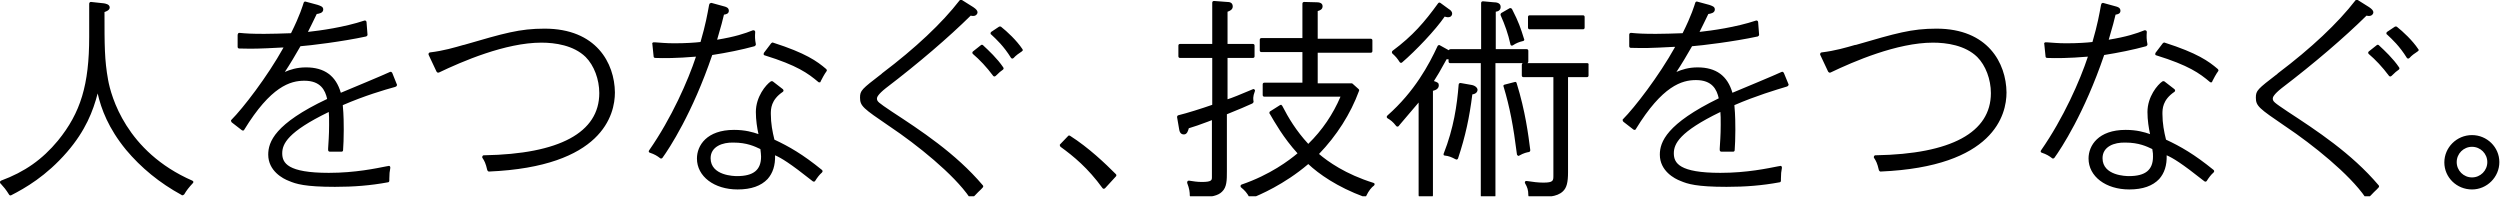 <svg width="768" height="61" viewBox="0 0 768 61" fill="none" xmlns="http://www.w3.org/2000/svg"><g clip-path="url(#clip0_3438_6595)"><path d="M59.4 55.8C59.4 56 59.4 56.1 59.3 56.2C58 57.6 57.3 58.5 56.6 59.7C56.4 59.9 56.2 60 56 60C55.9 60 55.8 60 55.8 59.9C49 56.2 43.3 51.5 38.7 46C33.3 39.4 31.1 33.5 30 28.7C28.6 34.1 26.3 40.1 20.6 46.7C14.2 54.1 7.7 57.8 3.4 60C3.2 60.1 2.9 60 2.8 59.8C1.8 58.2 1.2 57.5 0.2 56.4C0 56.3 0 56.1 0 55.9C0 55.7 0.2 55.6 0.3 55.5C7.6 52.8 13 49 17.8 43.2C24.8 34.6 27.4 26 27.4 11.3V1.1C27.4 1 27.5 0.8 27.6 0.7C27.7 0.6 27.8 0.6 28 0.6L31.7 1H31.8C32.4 1.1 33.7 1.3 33.7 2.3C33.7 3.1 32.7 3.5 32.1 3.7C32.1 14 32.1 18.4 33.2 24.5C34.1 29.5 38.7 46.6 59.1 55.5C59.2 55.5 59.3 55.7 59.4 55.8ZM120.5 22.4C120.5 22.3 120.3 22.2 120.2 22.1C120.1 22 119.9 22.1 119.8 22.1C117.7 23.1 107.8 27.2 104.7 28.5C103.2 23.3 99.7 20.7 94 20.7C91.2 20.7 89.1 21.4 87.5 22.1C89.1 19.7 90.7 17 92.3 14.2C95.1 14 105.1 12.8 112.5 11.2C112.7 11.1 112.9 10.9 112.9 10.7L112.6 6.8C112.6 6.6 112.5 6.5 112.4 6.4C112.3 6.3 112.1 6.3 112 6.3C105.7 8.4 98.3 9.4 94.6 9.8C95.5 8.1 96 6.9 97.3 4.3C98 4.2 99.3 4 99.3 2.9C99.3 2 98.4 1.8 97.6 1.5L93.9 0.5C93.6 0.4 93.4 0.6 93.3 0.8C93 1.7 92.2 4.6 89.4 10.2C86.6 10.3 83.5 10.4 81.2 10.4C77.2 10.4 75.7 10.3 73.6 10.1C73.5 10.1 73.3 10.1 73.2 10.2C73 10.5 73 10.7 73 10.8V14.4C73 14.7 73.2 14.9 73.5 14.9C77.9 15 79.1 15 86.6 14.6H87.1C82.1 23.6 74.6 33.3 71.1 36.8C71 36.9 70.9 37 71 37.2C71 37.3 71.1 37.5 71.2 37.6L74.3 40C74.4 40.1 74.6 40.1 74.7 40.1C74.8 40.1 75 40 75 39.9C83.2 26.5 89.2 24.8 93.5 24.8C98.5 24.8 99.9 27.7 100.5 30.4C84.4 38 82.4 43.6 82.4 47.5C82.4 52.5 86.9 54.9 88.8 55.6C90.9 56.5 93.7 57.4 102.9 57.4C108.7 57.4 113.8 57 119.2 56C119.4 56 119.6 55.8 119.6 55.5V54.9C119.6 53.5 119.7 52.6 119.9 51.6C119.9 51.4 119.9 51.3 119.8 51.1C119.7 51 119.5 50.9 119.3 51L118.7 51.1C115.6 51.7 109.2 53.1 101 53.1C88.4 53.1 86.7 50.1 86.7 47.1C86.7 44.2 88.4 40.5 101 34.4C101.1 35.2 101.1 36.5 101.1 38.4C101.1 41.5 100.9 43.9 100.8 45.6V46C100.8 46.1 100.8 46.3 100.9 46.4C101 46.5 101.1 46.6 101.3 46.6H104.9C105.2 46.6 105.4 46.4 105.4 46.1V46C105.5 44.3 105.6 42.8 105.6 39.9C105.6 38.4 105.6 35.4 105.3 32.3C112 29.4 118.1 27.6 121.4 26.7L121.6 26.6C121.7 26.6 121.8 26.5 121.9 26.3C122 26.1 122 26 121.9 25.9L120.5 22.4ZM167.3 8.8C159.6 8.8 154.9 10.2 142.5 13.8H142.4C139.6 14.6 136.3 15.6 132.1 16.1C131.9 16.1 131.8 16.2 131.7 16.4C131.6 16.5 131.6 16.7 131.7 16.9L134.1 22C134.2 22.1 134.3 22.2 134.4 22.3C134.5 22.3 134.7 22.3 134.8 22.3C141.9 18.9 155.3 13.1 166.3 13.1C170.5 13.1 176.2 13.9 179.9 17.5C182.5 20.1 184.1 24.4 184.1 28.6C184.1 40.7 171.9 47.3 148.8 47.7H148.6C148.4 47.7 148.3 47.8 148.2 48C148.1 48.2 148.1 48.4 148.2 48.5C148.8 49.4 149.2 50.1 149.7 52.3C149.8 52.5 150 52.7 150.2 52.7C185.1 51.2 188.9 35.2 188.9 28.4C188.8 19.4 183.2 8.8 167.3 8.8ZM237.5 13.1C237.3 13 237.1 13.1 236.9 13.3L234.7 16.2C234.6 16.3 234.6 16.5 234.6 16.7C234.6 16.9 234.8 17 234.9 17C244.9 20.1 248.2 22.5 251.4 25.2C251.5 25.3 251.6 25.3 251.7 25.3H251.8C252 25.3 252.1 25.2 252.1 25C252.5 24.2 253.3 22.7 253.9 21.9C254.1 21.7 254 21.4 253.8 21.2C251 18.8 247.5 16.3 237.5 13.1ZM252.5 52.2C252.6 52.3 252.7 52.4 252.7 52.6C252.7 52.7 252.6 52.9 252.5 53C251.7 53.7 251.1 54.5 250.4 55.6C250.3 55.7 250.2 55.8 250.1 55.8C250 55.8 249.8 55.8 249.7 55.7C242.5 50 240.1 48.6 238.1 47.7C238.2 50.8 237.4 53.2 235.8 55C233.8 57.1 230.8 58.2 226.6 58.2C219.4 58.2 214.1 54.2 214.1 48.7C214.1 44.7 217.1 39.9 225.5 39.9C228.9 39.9 231.3 40.6 233 41.2C232.6 39.4 232.2 36.9 232.2 34.4C232.2 29.7 235.3 26 236.8 25C237 24.9 237.2 24.9 237.4 25L240.5 27.4C240.6 27.5 240.7 27.7 240.7 27.8C240.7 28 240.6 28.1 240.5 28.2C236.8 30.7 236.8 33.5 236.8 35C236.8 37.9 237.3 40.5 237.9 42.9C242.4 45 246.6 47.4 252.5 52.2ZM218.3 48.6C218.3 54 225.6 54.1 226.4 54.1C231.5 54.1 233.8 52.2 233.8 48.1C233.8 47.4 233.7 46.9 233.6 45.9V45.8C231.9 45 229.5 43.8 225.3 43.8C222 43.7 218.3 45 218.3 48.6ZM231.8 14.2C232 14.1 232.2 13.9 232.2 13.6C231.9 12.1 231.9 11.2 232 9.8C232 9.6 231.9 9.5 231.8 9.4C231.7 9.3 231.5 9.3 231.3 9.3C228.8 10.3 225.8 11.3 220.3 12.2C221.5 8.1 222.1 5.9 222.4 4.5C223.1 4.4 223.9 4.2 223.9 3.3C223.9 2.3 222.9 2.1 222.6 2L218.6 0.9C218.5 0.9 218.3 0.9 218.2 1C218 1 218 1.2 217.9 1.3L217.8 1.7C217.3 4.4 216.8 7.4 215.2 12.9C213.6 13.1 210.6 13.3 207.2 13.3C204.5 13.3 202.9 13.1 201.2 13H200.9C200.8 13 200.6 13 200.5 13.1C200.4 13.2 200.3 13.4 200.4 13.5L200.8 17.4C200.8 17.6 201 17.8 201.3 17.8C203.8 17.9 207.9 17.9 213.8 17.4C211.4 24.7 206.3 36.3 199.4 46.2C199.3 46.3 199.3 46.5 199.3 46.6C199.3 46.7 199.5 46.9 199.6 46.9C201.1 47.4 201.9 47.9 202.8 48.6C202.9 48.7 203 48.7 203.1 48.7C203.3 48.7 203.4 48.6 203.5 48.5C205.6 45.6 212.7 34.8 218.8 16.9C223.3 16.2 227.8 15.3 231.8 14.2ZM307.5 8.2C307.3 8.1 307.1 8.1 306.9 8.2L304.5 9.8C304.4 9.9 304.3 10 304.3 10.2C304.3 10.4 304.3 10.5 304.5 10.6C306.1 12.1 308.3 14.1 310.6 17.8C310.7 17.9 310.8 18 311 18C311.1 18 311.3 17.9 311.4 17.8C312 17.1 313.1 16.3 313.9 15.8C314 15.7 314.1 15.6 314.2 15.5C314.2 15.4 314.2 15.2 314.1 15.1C312.3 12.4 309.4 9.7 307.5 8.2ZM274 34.3C269.7 31.4 269.4 31.2 269.4 30.2C269.4 29.9 269.7 29 272.1 27.1C282.2 19.4 291.4 11.5 298.2 4.8C298.5 4.9 298.8 4.9 299 4.9C299.8 4.9 300.3 4.3 300.3 3.8C300.3 3.3 299.9 2.8 299 2.2L295.5 1.16006e-05C295.3 -0.1 295 -0.1 294.8 0.1C289.4 7.1 281.2 14.8 271 22.5L270.8 22.7C264.7 27.4 264.2 27.8 264.2 30C264.2 32.6 265.2 33.3 273.1 38.7L273.4 38.9C281.6 44.4 293 53.5 297.9 60.7C298 60.8 298.1 60.9 298.3 60.9C298.4 60.9 298.6 60.8 298.7 60.8C299.1 60.4 299.9 59.7 300.5 59C301.1 58.4 301.7 57.9 301.9 57.6C302.1 57.4 302.1 57.1 301.9 56.9C293.6 47.1 282.7 40 274 34.3ZM302.2 14.1L302 13.9C301.8 13.7 301.5 13.7 301.3 13.9L298.9 15.8C298.8 15.9 298.7 16 298.7 16.2C298.7 16.4 298.8 16.5 298.9 16.6C300.9 18.3 303.1 20.6 305.1 23.3C305.2 23.4 305.3 23.5 305.5 23.5C305.6 23.5 305.8 23.4 305.9 23.3C306.9 22.3 307.5 21.8 308.1 21.4C308.2 21.3 308.3 21.2 308.3 21.1C308.3 21 308.3 20.8 308.2 20.7C306.4 18 303.6 15.4 302.2 14.1ZM328.7 41.7C328.5 41.6 328.2 41.6 328.1 41.8L325.7 44.3C325.6 44.4 325.5 44.5 325.6 44.7C325.6 44.8 325.7 45 325.8 45.1C329.8 48 334.2 51.6 338.7 57.8C338.8 57.9 338.9 58 339.1 58C339.2 58 339.4 57.9 339.5 57.8L342.8 54.2C343 54 343 53.7 342.8 53.5C339.5 50.2 334.5 45.4 328.7 41.7ZM422 56.2C413.3 53.5 407.9 49.6 405.2 47.3C410.6 41.7 414.9 35 417.5 27.9C417.6 27.7 417.5 27.5 417.4 27.4L415.5 25.7C415.4 25.6 415.3 25.6 415.2 25.6H404.8V16.2H421.1C421.4 16.2 421.6 16 421.6 15.7V12.4C421.6 12.1 421.4 11.9 421.1 11.9H404.8V3.4C405.5 3.2 406.3 2.9 406.3 1.9C406.3 1.5 406.1 0.7 404.5 0.7L400.7 0.6C400.6 0.6 400.4 0.6 400.3 0.7C400.2 0.8 400.1 0.9 400.1 1.1V11.7H387.5C387.2 11.7 387 11.9 387 12.2V15.5C387 15.8 387.2 16 387.5 16H400.1V25.4H388.4C388.1 25.4 387.9 25.6 387.9 25.9V29.2C387.9 29.5 388.1 29.7 388.4 29.7H411.8C409.5 35.1 406.2 40 401.9 44.2C398.2 40.2 395.8 36.2 393.9 32.5C393.8 32.4 393.7 32.3 393.6 32.2C393.5 32.2 393.3 32.2 393.2 32.3L390.2 34.2C390 34.3 389.9 34.6 390 34.9L390.1 35C391.5 37.4 394.3 42.4 398.6 47.1C396.1 49.2 390.2 53.7 381.4 56.7C381.2 56.8 381.1 56.9 381.1 57.1C381.1 57.3 381.1 57.5 381.3 57.6C382.4 58.5 383.1 59.3 383.8 60.6C383.9 60.8 384.1 60.9 384.2 60.9C384.3 60.9 384.3 60.9 384.4 60.9C386.9 59.9 394.5 56.7 401.9 50.4C405.1 53.4 410.7 57.4 419.1 60.5C419.3 60.6 419.6 60.5 419.7 60.2C420.5 58.5 421.4 57.5 422.1 57C422.2 56.9 422.3 56.7 422.3 56.5C422.3 56.4 422.1 56.3 422 56.2ZM385.1 31.2C385 30.6 384.8 29.8 385.5 28C385.6 27.8 385.5 27.6 385.4 27.5C385.3 27.4 385 27.3 384.9 27.4C380.9 29.1 378.4 30.1 377.1 30.5V17.8H384.9C385.2 17.8 385.4 17.6 385.4 17.3V14C385.4 13.7 385.2 13.5 384.9 13.5H377.1V3.6C377.7 3.4 378.7 3 378.7 2C378.7 0.7 377.6 0.6 377 0.6L373 0.3C372.9 0.3 372.7 0.3 372.6 0.4C372.5 0.5 372.4 0.6 372.4 0.8V13.5H362.5C362.2 13.5 362 13.7 362 14V17.3C362 17.6 362.2 17.8 362.5 17.8H372.4V32.2C369.3 33.3 364.5 34.8 362 35.4C361.7 35.5 361.6 35.7 361.6 36L362.2 39.5C362.3 40.2 362.5 41.3 363.7 41.3C364.7 41.3 365 40.1 365.2 39.4C367.5 38.7 368 38.5 371 37.4L372.3 36.9V54.4C372.3 55.3 372.3 55.9 369.2 55.9C367.8 55.9 366.6 55.7 365.3 55.5C365.1 55.5 364.9 55.5 364.8 55.7C364.7 55.8 364.7 56 364.7 56.2C365.4 58 365.5 59.1 365.5 60C365.5 60.3 365.7 60.5 366 60.5C366.9 60.5 367.7 60.6 368.4 60.6C372.1 60.6 374.2 60.1 375.4 58.9C376.9 57.5 376.9 55.3 376.9 52.6V35.1C380.4 33.7 383.2 32.5 384.7 31.8C385 31.6 385.1 31.4 385.1 31.2ZM430 19.1C430.1 19.2 430.2 19.3 430.3 19.3H430.4C430.5 19.3 430.6 19.3 430.7 19.2C434.9 15.6 441 9.2 443.8 5.1C444.2 5.2 444.5 5.3 444.8 5.3C446 5.3 446.1 4.4 446.1 4.2C446.1 3.4 445.4 3 445.1 2.8L442.5 0.9C442.4 0.8 442.3 0.8 442.1 0.8C442 0.8 441.9 0.9 441.8 1C437.6 6.8 434 11 427.8 15.6C427.7 15.7 427.6 15.8 427.6 16C427.6 16.1 427.6 16.3 427.7 16.4C428.9 17.5 429.2 17.9 430 19.1ZM469.9 9H486.3C486.6 9 486.8 8.8 486.8 8.5V5.2C486.8 4.9 486.6 4.7 486.3 4.7H469.9C469.6 4.7 469.4 4.9 469.4 5.2V8.5C469.4 8.8 469.6 9 469.9 9ZM461 4.7C462.3 7.6 463.3 10.4 464 13.6C464 13.8 464.1 13.9 464.3 14C464.4 14 464.4 14 464.5 14C464.6 14 464.7 14 464.8 13.9C465.7 13.3 466.6 12.9 467.9 12.6C468 12.6 468.1 12.5 468.2 12.4C468.3 12.3 468.3 12.1 468.2 12C467.1 8.5 466.6 6.9 464.5 2.8C464.4 2.7 464.3 2.6 464.2 2.5C464.1 2.5 463.9 2.5 463.8 2.5L461.2 4C461 4.2 460.9 4.4 461 4.7ZM470.1 46.1C469.5 41.4 468.6 34.2 465.9 25.5C465.8 25.2 465.6 25.1 465.3 25.2L462.2 26C462.1 26 462 26.1 461.9 26.2C461.8 26.3 461.8 26.5 461.9 26.6C463.8 32.9 464.9 38.7 466 47.4C466 47.6 466.1 47.7 466.3 47.8C466.4 47.8 466.5 47.9 466.5 47.9C466.6 47.9 466.7 47.9 466.7 47.8C468.1 47 469.1 46.8 469.7 46.7C470 46.6 470.1 46.4 470.1 46.1ZM487.6 19.4H469.2C469.4 19.3 469.5 19.1 469.5 18.9V15.6C469.5 15.3 469.3 15.1 469 15.1H459.5V3.6C460.2 3.5 461 3.2 461 2.1C461 0.8 459.5 0.7 458.9 0.7L455.6 0.4C455.5 0.4 455.3 0.4 455.2 0.5C455.1 0.6 455 0.7 455 0.9V15.1H445.6C445.4 15.1 445.2 15.2 445.1 15.4C445.1 15.4 445.1 15.4 445 15.4L442.3 13.9C442.2 13.8 442 13.8 441.9 13.9C441.8 13.9 441.7 14 441.6 14.2C439 19.8 434.6 28.1 426.2 35.5C426.1 35.6 426 35.8 426 35.9C426 36.1 426.1 36.2 426.2 36.3C427.2 36.9 427.9 37.4 428.9 38.7C429 38.8 429.1 38.9 429.3 38.9C429.5 38.9 429.6 38.8 429.7 38.7L430.1 38.2C431.3 36.8 433.1 34.7 435.8 31.5V60C435.8 60.3 436 60.5 436.3 60.5H439.7C440 60.5 440.2 60.3 440.2 60V27.9C441 27.7 442 27.3 442 26.2C442 25.5 441.7 25.3 440.5 24.9C441.4 23.5 442.5 21.7 444.4 18.2C444.6 18.2 444.8 18.2 445 18.2V18.9C445 19.2 445.2 19.4 445.5 19.4H454.9V60.1C454.9 60.4 455.1 60.6 455.4 60.6H458.9C459.2 60.6 459.4 60.4 459.4 60.1V19.4H467.8C467.6 19.5 467.5 19.7 467.5 19.9V23.2C467.5 23.5 467.7 23.7 468 23.7H477.2V53.9C477.2 55.5 477.2 56.1 474.1 56.1C472.6 56.1 470.9 55.9 469 55.6C468.8 55.6 468.6 55.6 468.5 55.8C468.4 56 468.4 56.2 468.5 56.3C469.2 57.5 469.5 58.4 469.5 59.9C469.5 60 469.5 60.2 469.6 60.3C469.7 60.4 469.8 60.5 469.9 60.5C475.2 60.7 478.3 60.5 480.1 58.8C481.3 57.7 481.7 56 481.7 52.9V23.7H487.5C487.8 23.7 488 23.5 488 23.2V19.9C488.1 19.6 487.9 19.4 487.6 19.4ZM452.1 26.1L448.7 25.5C448.6 25.5 448.4 25.5 448.3 25.6C448.2 25.7 448.1 25.8 448.1 26C447.6 32.3 446.6 39.3 443.5 47.2C443.4 47.3 443.5 47.5 443.5 47.6C443.5 47.7 443.7 47.8 443.9 47.8C445 47.9 446 48.3 447.1 48.9C447.2 48.9 447.3 49 447.4 49C447.5 49 447.5 49 447.6 49C447.7 48.9 447.9 48.8 447.9 48.7C450.2 41.8 451.4 36.1 452.3 29C453.8 28.8 453.9 27.8 453.9 27.6C453.9 27 453.2 26.3 452.1 26.1ZM548 22.4C548 22.3 547.8 22.2 547.7 22.1C547.6 22 547.4 22.1 547.3 22.1C545.2 23.1 535.3 27.2 532.2 28.5C530.7 23.3 527.2 20.7 521.5 20.7C518.7 20.7 516.6 21.4 515 22.1C516.6 19.7 518.2 17 519.8 14.2C522.6 14 532.6 12.8 540 11.2C540.2 11.1 540.4 10.9 540.4 10.7L540.1 6.8C540.1 6.6 540 6.5 539.9 6.4C539.8 6.3 539.6 6.3 539.5 6.3C533.2 8.4 525.8 9.4 522.1 9.8C523 8.1 523.5 6.9 524.8 4.3C525.5 4.2 526.8 4 526.8 2.9C526.8 2 525.9 1.8 525.1 1.5L521.4 0.5C521.1 0.4 520.9 0.6 520.8 0.8C520.5 1.7 519.7 4.6 516.9 10.2C514.1 10.3 511 10.4 508.7 10.4C504.7 10.4 503.2 10.3 501.1 10.1C501 10.1 500.8 10.1 500.7 10.2C500.6 10.3 500.5 10.4 500.5 10.6V14.2C500.5 14.5 500.7 14.7 501 14.7C505.4 14.8 506.6 14.8 514.1 14.4H514.6C509.6 23.4 502.1 33.1 498.6 36.6C498.5 36.7 498.4 36.8 498.5 37C498.5 37.1 498.6 37.3 498.7 37.4L501.8 39.8C501.9 39.9 502.1 39.9 502.2 39.9C502.3 39.9 502.5 39.8 502.5 39.7C510.7 26.3 516.7 24.6 521 24.6C526 24.6 527.4 27.5 528 30.2C512 38 509.9 43.6 509.9 47.5C509.9 52.5 514.4 54.9 516.3 55.6C518.4 56.5 521.2 57.4 530.4 57.4C536.2 57.4 541.3 57 546.7 56C546.9 56 547.1 55.8 547.1 55.5V54.9C547.1 53.5 547.2 52.6 547.4 51.6C547.4 51.4 547.4 51.3 547.3 51.1C547.2 51 547 50.9 546.8 51L546.2 51.1C543.1 51.7 536.7 53.1 528.5 53.1C515.9 53.1 514.2 50.1 514.2 47.1C514.2 44.2 515.9 40.5 528.5 34.4C528.6 35.2 528.6 36.5 528.6 38.4C528.6 41.5 528.4 43.9 528.3 45.6V46C528.3 46.1 528.3 46.3 528.4 46.4C528.5 46.5 528.6 46.6 528.8 46.6H532.4C532.7 46.6 532.9 46.4 532.9 46.1V46C533 44.3 533.1 42.8 533.1 39.9C533.1 38.4 533.1 35.4 532.8 32.3C539.5 29.4 545.6 27.6 548.9 26.6L549.1 26.5C549.2 26.5 549.3 26.4 549.4 26.2C549.5 26 549.5 25.9 549.4 25.8L548 22.4ZM594.9 8.8C587.2 8.8 582.5 10.2 570.1 13.8H569.9C567.1 14.6 563.8 15.6 559.6 16.1C559.4 16.1 559.3 16.2 559.2 16.4C559.1 16.6 559.1 16.7 559.2 16.9L561.6 22C561.7 22.1 561.8 22.2 561.9 22.3C562 22.3 562.2 22.3 562.3 22.3C569.4 18.9 582.8 13.1 593.8 13.1C598 13.1 603.7 13.9 607.4 17.5C610 20.1 611.6 24.4 611.6 28.6C611.6 40.7 599.4 47.3 576.3 47.7H576.1C575.9 47.7 575.8 47.8 575.7 48C575.6 48.2 575.6 48.4 575.7 48.5C576.3 49.4 576.7 50.1 577.2 52.3C577.3 52.5 577.5 52.7 577.7 52.7C612.6 51.2 616.4 35.2 616.4 28.4C616.3 19.4 610.7 8.8 594.9 8.8ZM665 13.1C664.8 13 664.6 13.1 664.4 13.3L662.2 16.2C662.1 16.3 662.1 16.5 662.1 16.7C662.1 16.9 662.3 17 662.4 17C672.4 20.1 675.7 22.5 678.9 25.2C679 25.3 679.1 25.3 679.2 25.3H679.3C679.5 25.3 679.6 25.2 679.6 25C680 24.2 680.8 22.7 681.4 21.9C681.6 21.7 681.5 21.4 681.3 21.2C678.5 18.8 675 16.3 665 13.1ZM680 52.2C680.1 52.3 680.2 52.4 680.2 52.6C680.2 52.7 680.1 52.9 680 53C679.2 53.7 678.6 54.5 677.9 55.6C677.8 55.7 677.7 55.8 677.6 55.8C677.5 55.8 677.3 55.8 677.2 55.7C670 50 667.6 48.6 665.6 47.7C665.7 50.8 664.9 53.2 663.3 55C661.3 57.1 658.3 58.2 654.1 58.2C646.9 58.2 641.6 54.2 641.6 48.7C641.6 44.7 644.6 39.9 653 39.9C656.4 39.9 658.8 40.6 660.5 41.2C660.1 39.4 659.7 36.9 659.7 34.4C659.7 29.7 662.8 26 664.3 25C664.5 24.9 664.7 24.9 664.9 25L668 27.4C668.1 27.5 668.2 27.7 668.2 27.8C668.2 28 668.1 28.1 668 28.2C664.3 30.7 664.3 33.5 664.3 35C664.3 37.9 664.8 40.5 665.4 42.9C669.9 45 674.1 47.4 680 52.2ZM645.9 48.6C645.9 54 653.2 54.1 654 54.1C659.1 54.1 661.4 52.2 661.4 48.1C661.4 47.4 661.4 46.9 661.2 45.9V45.8C659.5 45 657.1 43.8 652.9 43.8C649.5 43.7 645.9 45 645.9 48.6ZM659.3 14.2C659.5 14.1 659.7 13.9 659.7 13.6C659.4 12.1 659.4 11.2 659.5 9.8C659.5 9.6 659.4 9.5 659.3 9.4C659.2 9.3 659 9.3 658.8 9.3C656.3 10.3 653.3 11.3 647.8 12.2C649 8.1 649.6 5.9 649.9 4.5C650.6 4.4 651.4 4.2 651.4 3.3C651.4 2.3 650.4 2.1 650.1 2L646.1 0.9C646 0.9 645.8 0.9 645.7 1C645.6 1.1 645.5 1.2 645.5 1.3L645.4 1.7C644.9 4.4 644.4 7.4 642.8 12.9C641.2 13.1 638.2 13.3 634.8 13.3C632.1 13.3 630.5 13.1 628.8 13H628.5C628.3 13 628.2 13 628.1 13.1C628 13.2 627.9 13.4 628 13.5L628.4 17.4C628.4 17.6 628.6 17.8 628.9 17.8C631.4 17.9 635.5 17.9 641.4 17.4C639 24.7 633.9 36.3 627 46.2C626.9 46.3 626.9 46.5 626.9 46.6C626.9 46.7 627.1 46.9 627.2 46.9C628.7 47.4 629.5 47.9 630.4 48.6C630.5 48.7 630.6 48.7 630.7 48.7C630.9 48.7 631 48.6 631.1 48.5C633.2 45.6 640.3 34.8 646.4 16.9C650.8 16.2 655.3 15.3 659.3 14.2ZM731 14.1L730.8 13.9C730.6 13.7 730.3 13.7 730.1 13.9L727.7 15.8C727.6 15.9 727.5 16 727.5 16.2C727.5 16.4 727.6 16.5 727.7 16.6C729.7 18.3 731.9 20.6 733.9 23.3C734 23.4 734.1 23.5 734.3 23.5C734.4 23.5 734.6 23.4 734.7 23.3C735.7 22.3 736.3 21.8 736.9 21.4C737 21.3 737.1 21.2 737.1 21.1C737.1 21 737.1 20.8 737 20.7C735.2 18 732.4 15.4 731 14.1ZM736.3 8.2C736.1 8.1 735.9 8.1 735.7 8.2L733.3 9.8C733.2 9.9 733.1 10 733.1 10.2C733.1 10.4 733.1 10.5 733.3 10.6C734.9 12.1 737.1 14.1 739.4 17.8C739.5 17.9 739.6 18 739.8 18C739.9 18 740.1 17.9 740.2 17.8C740.8 17.1 741.9 16.3 742.7 15.8C742.8 15.7 742.9 15.6 743 15.5C743.1 15.4 743 15.2 742.9 15.1C741.1 12.4 738.2 9.7 736.3 8.2ZM702.8 34.3C698.5 31.4 698.2 31.2 698.2 30.2C698.2 29.9 698.5 29 700.9 27.1C711 19.4 720.2 11.5 727 4.8C727.3 4.9 727.6 4.9 727.8 4.9C728.6 4.9 729.1 4.3 729.1 3.8C729.1 3.3 728.7 2.8 727.8 2.2L724.3 1.16006e-05C724.1 -0.1 723.8 -0.1 723.6 0.1C718.2 7.1 710 14.8 699.8 22.5L699.6 22.7C693.5 27.4 693 27.8 693 30C693 32.6 694 33.3 701.9 38.7L702.2 38.9C710.4 44.4 721.8 53.5 726.7 60.7C726.8 60.8 726.9 60.9 727.1 60.9C727.2 60.9 727.4 60.8 727.5 60.8C727.9 60.4 728.7 59.7 729.3 59C729.9 58.4 730.5 57.9 730.7 57.6C730.9 57.4 730.9 57.1 730.7 56.9C722.4 47.1 711.5 40 702.8 34.3ZM767.8 49.8C767.8 54.4 764 58.2 759.4 58.2C754.7 58.2 750.9 54.5 750.9 49.9C750.9 45.3 754.7 41.5 759.4 41.5C764 41.5 767.8 45.2 767.8 49.8ZM764.1 49.8C764.1 47.2 762 45.1 759.4 45.1C756.8 45.1 754.7 47.2 754.7 49.8C754.7 52.4 756.8 54.5 759.4 54.5C762 54.5 764.1 52.4 764.1 49.8Z" fill="black"/></g><defs><clipPath id="clip0_3438_6595"><rect width="767.8" height="60.3" fill="white"/></clipPath></defs></svg>